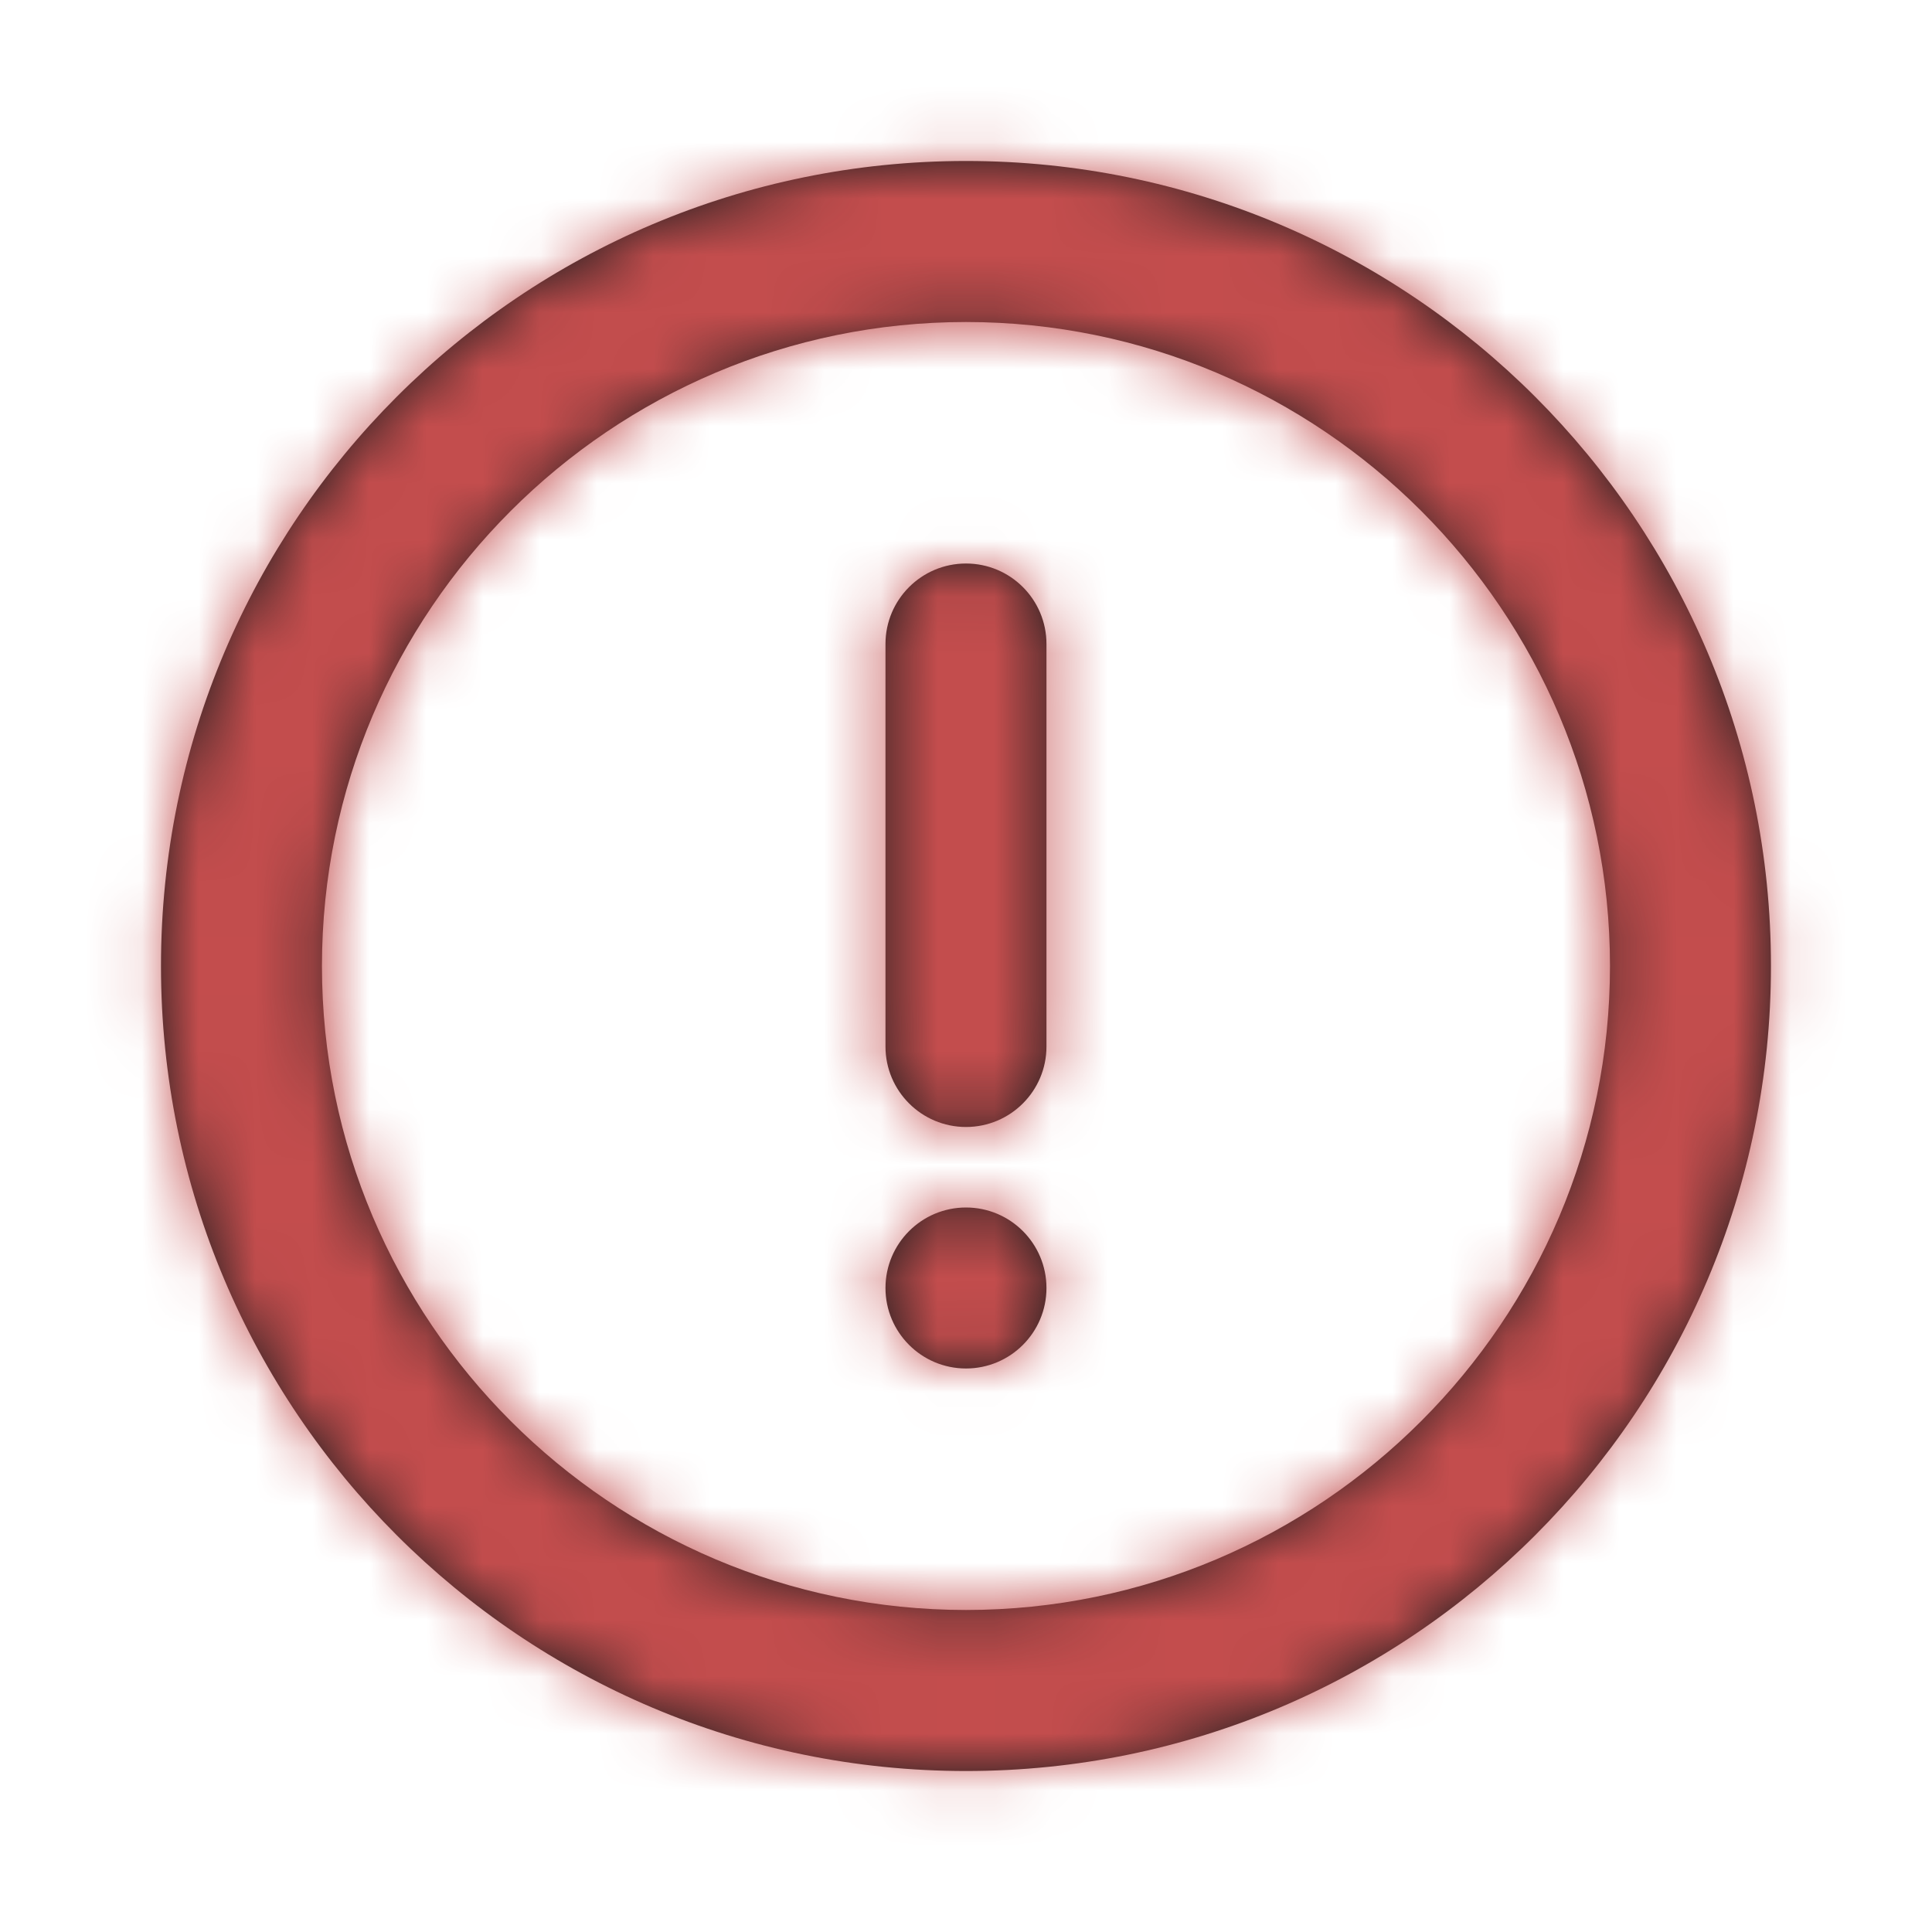 <?xml version="1.0" encoding="UTF-8"?> <svg xmlns="http://www.w3.org/2000/svg" width="34" height="34" viewBox="0 0 34 34" fill="none"> <path fill-rule="evenodd" clip-rule="evenodd" d="M15.583 11.333C15.583 10.551 16.218 9.917 17 9.917C17.782 9.917 18.416 10.551 18.416 11.333V18.417C18.416 19.199 17.782 19.833 17 19.833C16.218 19.833 15.583 19.199 15.583 18.417V11.333ZM15.583 22.667C15.583 21.885 16.218 21.25 17 21.25C17.782 21.25 18.416 21.885 18.416 22.667C18.416 23.449 17.782 24.083 17 24.083C16.218 24.083 15.583 23.449 15.583 22.667ZM17 28.333C10.751 28.333 5.666 23.249 5.666 17C5.666 10.751 10.751 5.667 17 5.667C23.249 5.667 28.333 10.751 28.333 17C28.333 23.249 23.249 28.333 17 28.333M17 2.833C9.175 2.833 2.833 9.176 2.833 17C2.833 24.824 9.175 31.167 17 31.167C24.824 31.167 31.166 24.824 31.166 17C31.166 9.176 24.824 2.833 17 2.833" fill="#231F20"></path> <mask id="mask0_2232_230" style="mask-type:luminance" maskUnits="userSpaceOnUse" x="2" y="2" width="30" height="30"> <path fill-rule="evenodd" clip-rule="evenodd" d="M15.583 11.333C15.583 10.551 16.218 9.917 17 9.917C17.782 9.917 18.416 10.551 18.416 11.333V18.417C18.416 19.199 17.782 19.833 17 19.833C16.218 19.833 15.583 19.199 15.583 18.417V11.333ZM15.583 22.667C15.583 21.885 16.218 21.25 17 21.25C17.782 21.25 18.416 21.885 18.416 22.667C18.416 23.449 17.782 24.083 17 24.083C16.218 24.083 15.583 23.449 15.583 22.667ZM17 28.333C10.751 28.333 5.666 23.249 5.666 17C5.666 10.751 10.751 5.667 17 5.667C23.249 5.667 28.333 10.751 28.333 17C28.333 23.249 23.249 28.333 17 28.333M17 2.833C9.175 2.833 2.833 9.176 2.833 17C2.833 24.824 9.175 31.167 17 31.167C24.824 31.167 31.166 24.824 31.166 17C31.166 9.176 24.824 2.833 17 2.833" fill="white"></path> </mask> <g mask="url(#mask0_2232_230)"> <rect width="34" height="34" fill="#C34D4D"></rect> </g> </svg> 